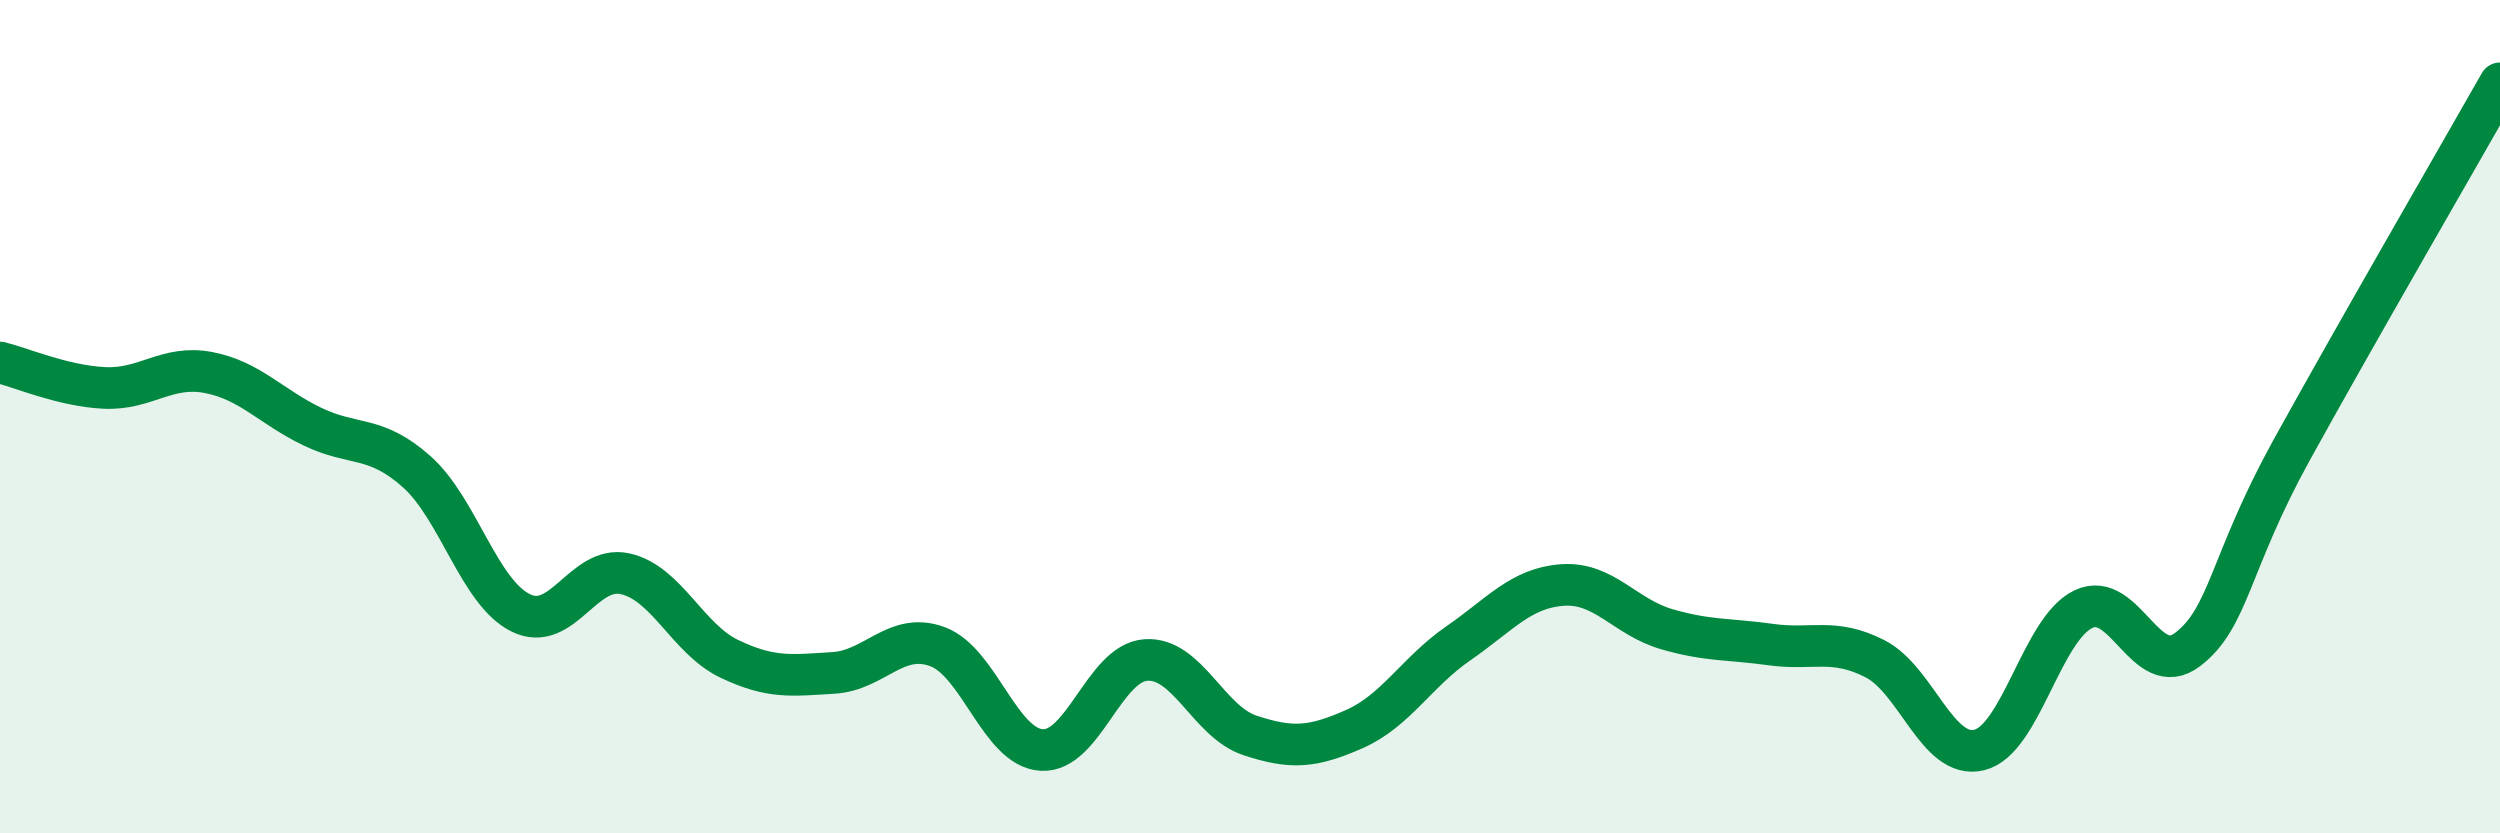 
    <svg width="60" height="20" viewBox="0 0 60 20" xmlns="http://www.w3.org/2000/svg">
      <path
        d="M 0,8.7 C 0.5,8.82 1.5,9.26 2.5,9.31 C 3.5,9.36 4,8.75 5,8.94 C 6,9.13 6.5,9.76 7.5,10.24 C 8.5,10.72 9,10.43 10,11.32 C 11,12.21 11.5,14.22 12.5,14.71 C 13.5,15.2 14,13.55 15,13.77 C 16,13.99 16.5,15.33 17.5,15.81 C 18.5,16.29 19,16.21 20,16.15 C 21,16.09 21.5,15.15 22.5,15.52 C 23.5,15.89 24,17.94 25,18 C 26,18.06 26.5,15.91 27.5,15.84 C 28.5,15.77 29,17.32 30,17.65 C 31,17.98 31.5,17.94 32.5,17.5 C 33.5,17.06 34,16.13 35,15.44 C 36,14.75 36.5,14.11 37.5,14.04 C 38.5,13.97 39,14.81 40,15.1 C 41,15.39 41.5,15.33 42.5,15.47 C 43.5,15.61 44,15.3 45,15.81 C 46,16.32 46.5,18.24 47.5,18 C 48.5,17.76 49,15.1 50,14.62 C 51,14.14 51.5,16.35 52.5,15.59 C 53.5,14.83 53.5,13.52 55,10.8 C 56.5,8.08 59,3.76 60,2L60 20L0 20Z"
        fill="#008740"
        opacity="0.1"
        stroke-linecap="round"
        stroke-linejoin="round"
      />
      <path
        d="M 0,8.7 C 0.5,8.82 1.5,9.26 2.5,9.31 C 3.5,9.36 4,8.75 5,8.94 C 6,9.13 6.5,9.76 7.5,10.24 C 8.5,10.72 9,10.43 10,11.32 C 11,12.21 11.5,14.22 12.5,14.71 C 13.5,15.2 14,13.55 15,13.77 C 16,13.99 16.5,15.33 17.5,15.81 C 18.5,16.29 19,16.21 20,16.15 C 21,16.09 21.5,15.15 22.5,15.52 C 23.5,15.89 24,17.94 25,18 C 26,18.06 26.5,15.91 27.5,15.84 C 28.5,15.77 29,17.32 30,17.65 C 31,17.98 31.5,17.94 32.5,17.5 C 33.5,17.06 34,16.13 35,15.44 C 36,14.75 36.5,14.11 37.5,14.04 C 38.5,13.97 39,14.81 40,15.1 C 41,15.39 41.5,15.33 42.5,15.47 C 43.5,15.61 44,15.3 45,15.81 C 46,16.32 46.5,18.24 47.5,18 C 48.5,17.76 49,15.1 50,14.62 C 51,14.14 51.5,16.35 52.5,15.59 C 53.5,14.83 53.5,13.52 55,10.8 C 56.5,8.08 59,3.76 60,2"
        stroke="#008740"
        stroke-width="1"
        fill="none"
        stroke-linecap="round"
        stroke-linejoin="round"
      />
    </svg>
  
